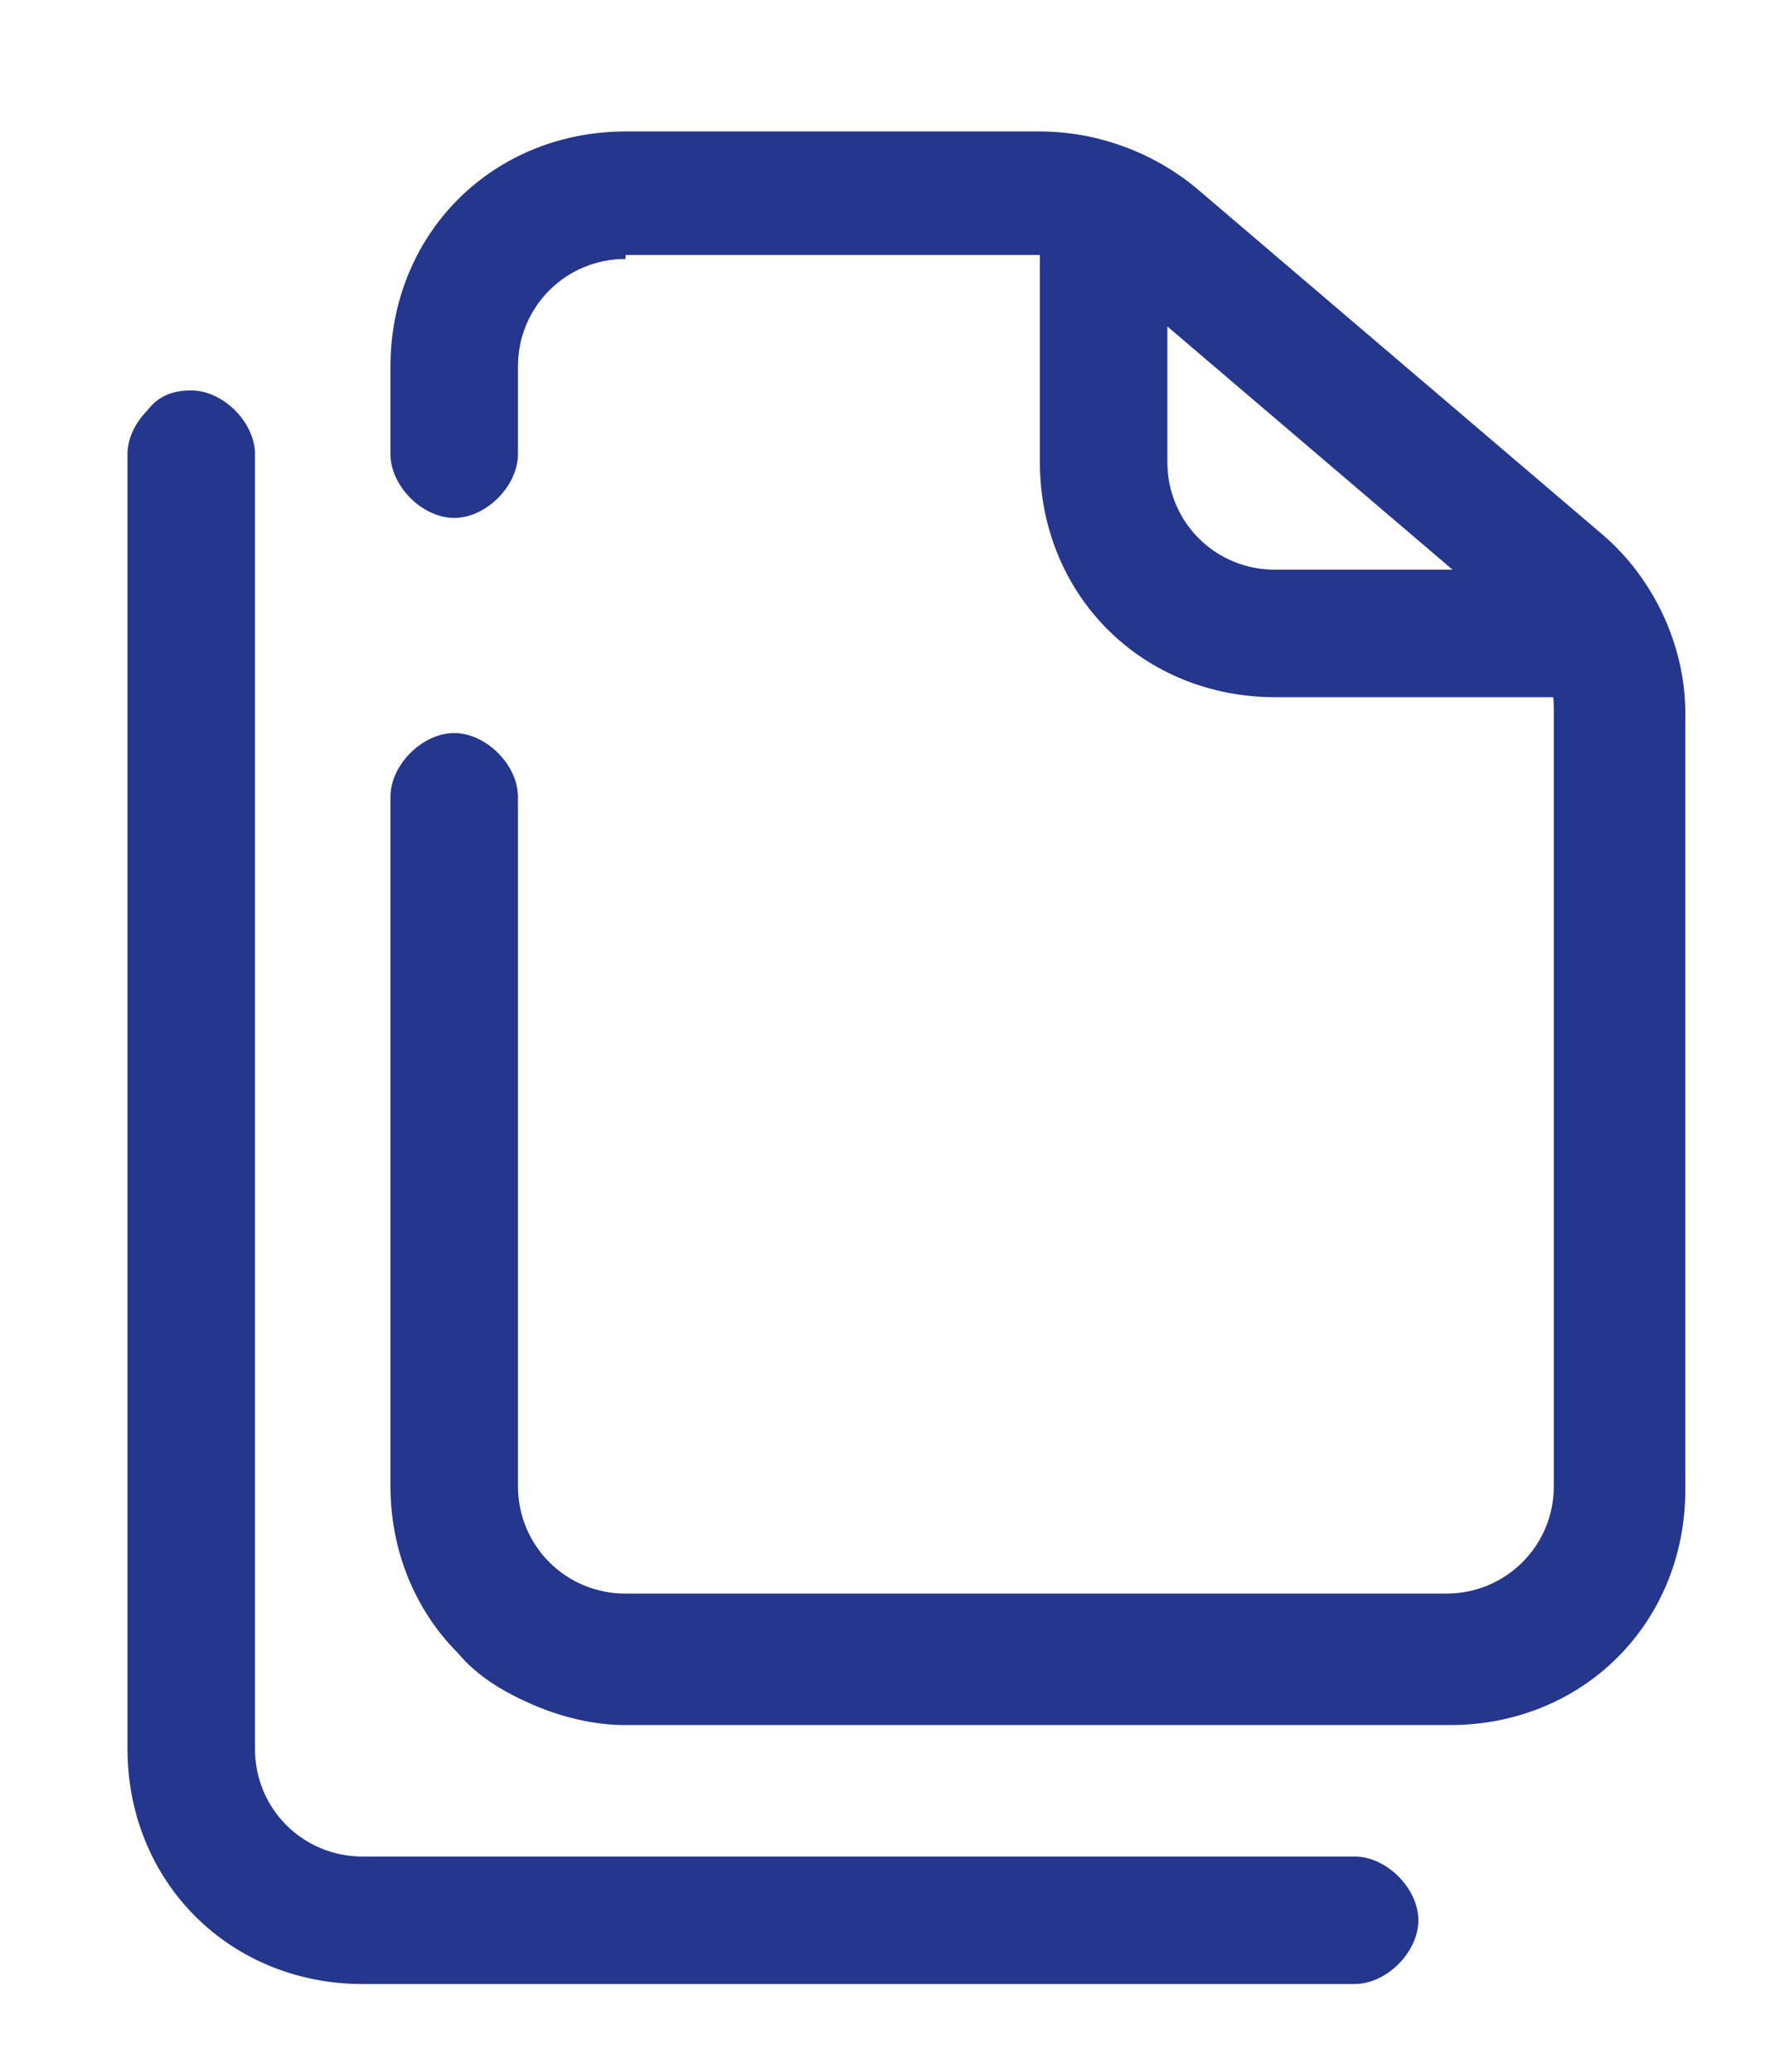 <?xml version="1.0" encoding="utf-8"?>
<!-- Generator: Adobe Illustrator 19.0.0, SVG Export Plug-In . SVG Version: 6.00 Build 0)  -->
<svg version="1.1" id="Calque_1" xmlns="http://www.w3.org/2000/svg" xmlns:xlink="http://www.w3.org/1999/xlink" x="0px" y="0px"
	 viewBox="-202.7 373.7 44.3 52" style="enable-background:new -202.7 373.7 44.3 52;" xml:space="preserve">
<style type="text/css">
	.st0{fill:#25368D;}
</style>
<path class="st0" d="M-187,380.2c-1.5,0-2.7,1.2-2.7,2.7v2.2c0,0.4-0.2,0.8-0.5,1.1c-0.3,0.3-0.7,0.5-1.1,0.5s-0.8-0.2-1.1-0.5
	c-0.3-0.3-0.5-0.7-0.5-1.1v-2.2c0-1.6,0.6-3.1,1.7-4.2s2.6-1.7,4.2-1.7h10.4c1.4,0,2.8,0.5,3.9,1.4l10.2,8.7
	c1.3,1.1,2.1,2.8,2.1,4.5v19.5c0,1.6-0.6,3.1-1.7,4.2c-1.1,1.1-2.6,1.7-4.2,1.7H-187c-0.8,0-1.6-0.2-2.3-0.5
	c-0.7-0.3-1.4-0.7-1.9-1.3c-1.1-1.1-1.7-2.6-1.7-4.2v-17.3c0-0.4,0.2-0.8,0.5-1.1c0.3-0.3,0.7-0.5,1.1-0.5s0.8,0.2,1.1,0.5
	c0.3,0.3,0.5,0.7,0.5,1.1v17.3c0,1.5,1.2,2.7,2.7,2.7h20.6c1.5,0,2.7-1.2,2.7-2.7v-19.5c0-0.8-0.3-1.5-0.9-2.1l-10.2-8.7
	c-0.5-0.4-1.1-0.7-1.8-0.6H-187z"/>
<path class="st0" d="M-197.9,383.5c0.4,0,0.8,0.2,1.1,0.5s0.5,0.7,0.5,1.1v32.5c0,1.5,1.2,2.7,2.7,2.7h24.9c0.4,0,0.8,0.2,1.1,0.5
	c0.3,0.3,0.5,0.7,0.5,1.1c0,0.4-0.2,0.8-0.5,1.1c-0.3,0.3-0.7,0.5-1.1,0.5h-24.9c-1.6,0-3.1-0.6-4.2-1.7c-1.1-1.1-1.7-2.6-1.7-4.2
	v-32.5c0-0.4,0.2-0.8,0.5-1.1C-198.7,383.6-198.3,383.5-197.9,383.5z M-175,377.9c0.4,0,0.8,0.2,1.1,0.5c0.3,0.3,0.5,0.7,0.5,1.1
	v5.8c0,1.5,1.2,2.7,2.7,2.7h7.6c0.4,0,0.8,0.2,1.1,0.5c0.3,0.3,0.5,0.7,0.5,1.1s-0.2,0.8-0.5,1.1c-0.3,0.3-0.7,0.5-1.1,0.5h-7.6
	c-1.6,0-3.1-0.6-4.2-1.7s-1.7-2.6-1.7-4.2v-5.8c0-0.4,0.2-0.8,0.5-1.1C-175.9,378.1-175.4,377.9-175,377.9z"/>
</svg>

